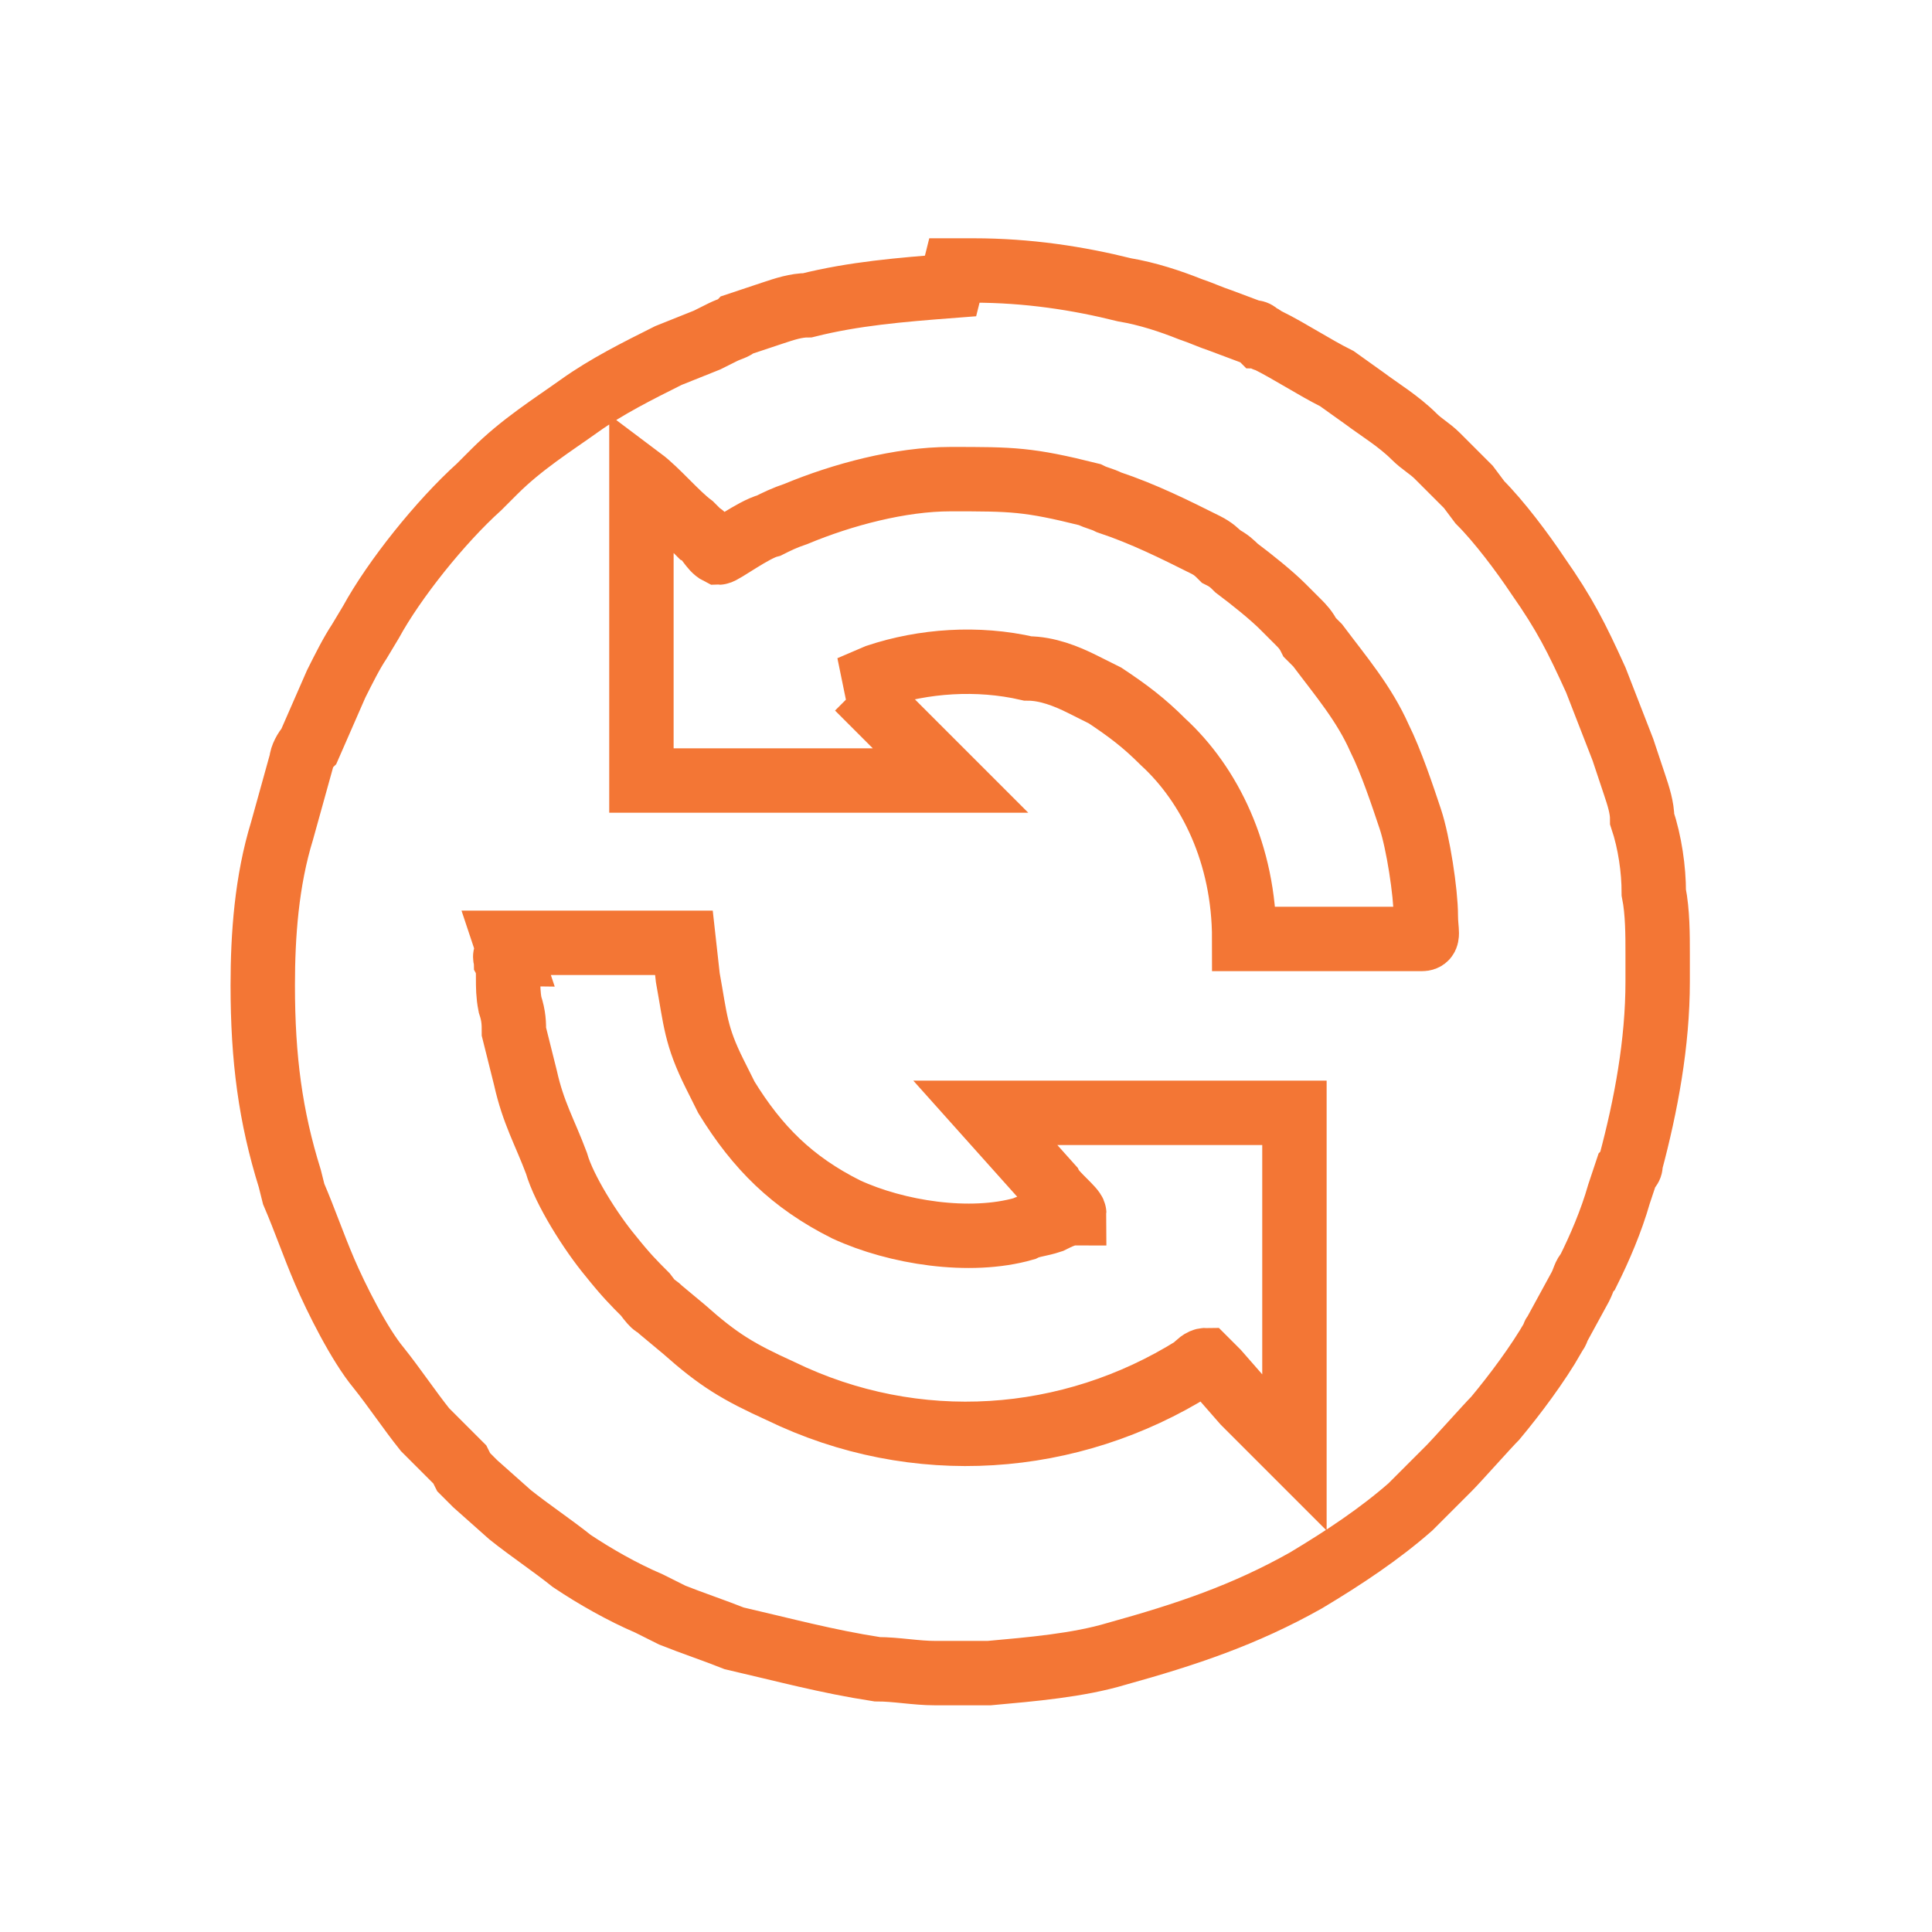 <?xml version="1.0" encoding="UTF-8"?>
<!DOCTYPE svg PUBLIC "-//W3C//DTD SVG 1.1//EN" "http://www.w3.org/Graphics/SVG/1.1/DTD/svg11.dtd">
<!-- Creator: CorelDRAW 2017 -->
<svg xmlns="http://www.w3.org/2000/svg" xml:space="preserve" width="0.5in" height="0.5in" version="1.1" style="shape-rendering:geometricPrecision; text-rendering:geometricPrecision; image-rendering:optimizeQuality; fill-rule:evenodd; clip-rule:evenodd"
viewBox="0 0 500 500"
 xmlns:xlink="http://www.w3.org/1999/xlink">
 <defs>
  <style type="text/css">
   <![CDATA[
    .str0 {stroke:#F37635;stroke-width:16.665}
    .fil0 {fill:none}
   ]]>
  </style>
 </defs>
 <g id="Layer_x0020_1">
  <g id="_2318316229648">
   <rect class="fil0" width="500" height="500"/>
   <path class="fil0 str0" d="M131 244l46 0 1 9c2,11 2,15 7,25l3 6c8,13 17,22 31,29 13,6 32,9 46,5 2,-1 4,-1 7,-2 2,-1 4,-2 6,-2 0,-1 -5,-5 -6,-7l-17 -19 80 0 0 88c-1,-1 -2,-2 -3,-3l-9 -9c-1,-1 -1,-1 -1,-1l-7 -8c-1,-1 -2,-2 -3,-3 -1,0 -2,1 -3,2 -32,20 -72,23 -107,6 -11,-5 -16,-8 -25,-16l-6 -5c-2,-2 -1,0 -4,-4 -3,-3 -5,-5 -9,-10 -5,-6 -12,-17 -14,-24 -3,-8 -6,-13 -8,-22l-3 -12c0,-2 0,-4 -1,-7 -1,-5 0,-9 -1,-11 0,-1 -1,-2 1,-2zm116 -174l5 0c14,0 27,2 39,5 6,1 12,3 17,5 3,1 5,2 8,3l8 3c1,0 1,0 2,1 1,0 1,1 2,1 6,3 12,7 18,10l7 5c4,3 9,6 13,10 2,2 4,3 6,5l7 7c0,0 0,0 1,1l3 4c5,5 11,13 15,19 7,10 10,16 15,27l7 18c1,3 2,6 3,9 1,3 2,6 2,9 2,6 3,13 3,19 1,5 1,11 1,16l0 7c0,16 -3,32 -7,47 0,1 0,1 -1,2l-2 6c-2,7 -5,14 -8,20 -1,1 -1,2 -2,4l-6 11c0,1 -1,1 -1,2 -4,7 -10,15 -15,21 -2,2 -10,11 -12,13l-7 7c-1,1 -2,2 -3,3 -8,7 -17,13 -27,19 -16,9 -31,14 -49,19 -10,3 -22,4 -33,5l-14 0c-5,0 -10,-1 -15,-1 -13,-2 -24,-5 -37,-8 -5,-2 -11,-4 -16,-6l-6 -3c-7,-3 -14,-7 -20,-11 -5,-4 -11,-8 -16,-12l-9 -8c0,0 0,0 0,0 0,0 0,0 0,0l-1 -1c-1,-1 -1,-1 -1,-1 -1,-1 -1,-1 -1,-1l-1 -2c-1,-1 -2,-2 -3,-3 -1,-1 -2,-2 -3,-3 -1,-1 -2,-2 -3,-3 -4,-5 -8,-11 -12,-16 -5,-6 -11,-18 -14,-25 -3,-7 -5,-13 -8,-20l-1 -4c-5,-16 -7,-31 -7,-50 0,-13 1,-27 5,-40l5 -18c0,-1 1,-3 2,-4l7 -16c2,-4 4,-8 6,-11l3 -5c6,-11 18,-26 28,-35l1 -1c1,-1 2,-2 3,-3 7,-7 15,-12 22,-17 7,-5 15,-9 23,-13l10 -4c2,-1 2,-1 4,-2 2,-1 3,-1 4,-2 3,-1 6,-2 9,-3 3,-1 6,-2 9,-2 12,-3 24,-4 37,-5zm-25 108c1,1 5,5 6,6l12 12c1,1 2,2 3,3 1,1 2,2 3,3l-80 0 0 -78c4,3 9,9 13,12 1,1 1,1 2,2 2,1 3,4 5,5 1,0 9,-6 13,-7 2,-1 4,-2 7,-3 12,-5 27,-9 40,-9 16,0 20,0 36,4 2,1 3,1 5,2 9,3 17,7 25,11 2,1 3,2 4,3 2,1 3,2 4,3 4,3 9,7 12,10 1,1 2,2 4,4 1,1 2,2 3,4 1,1 1,1 2,2 6,8 12,15 16,24 3,6 6,15 8,21 2,6 4,19 4,25 0,4 1,6 -1,6l-46 0c0,-22 -9,-40 -21,-51 -5,-5 -9,-8 -15,-12 -2,-1 -4,-2 -6,-3 -4,-2 -9,-4 -14,-4 -13,-3 -27,-2 -39,2l-7 3z"/>
  </g>
 </g>
</svg>
